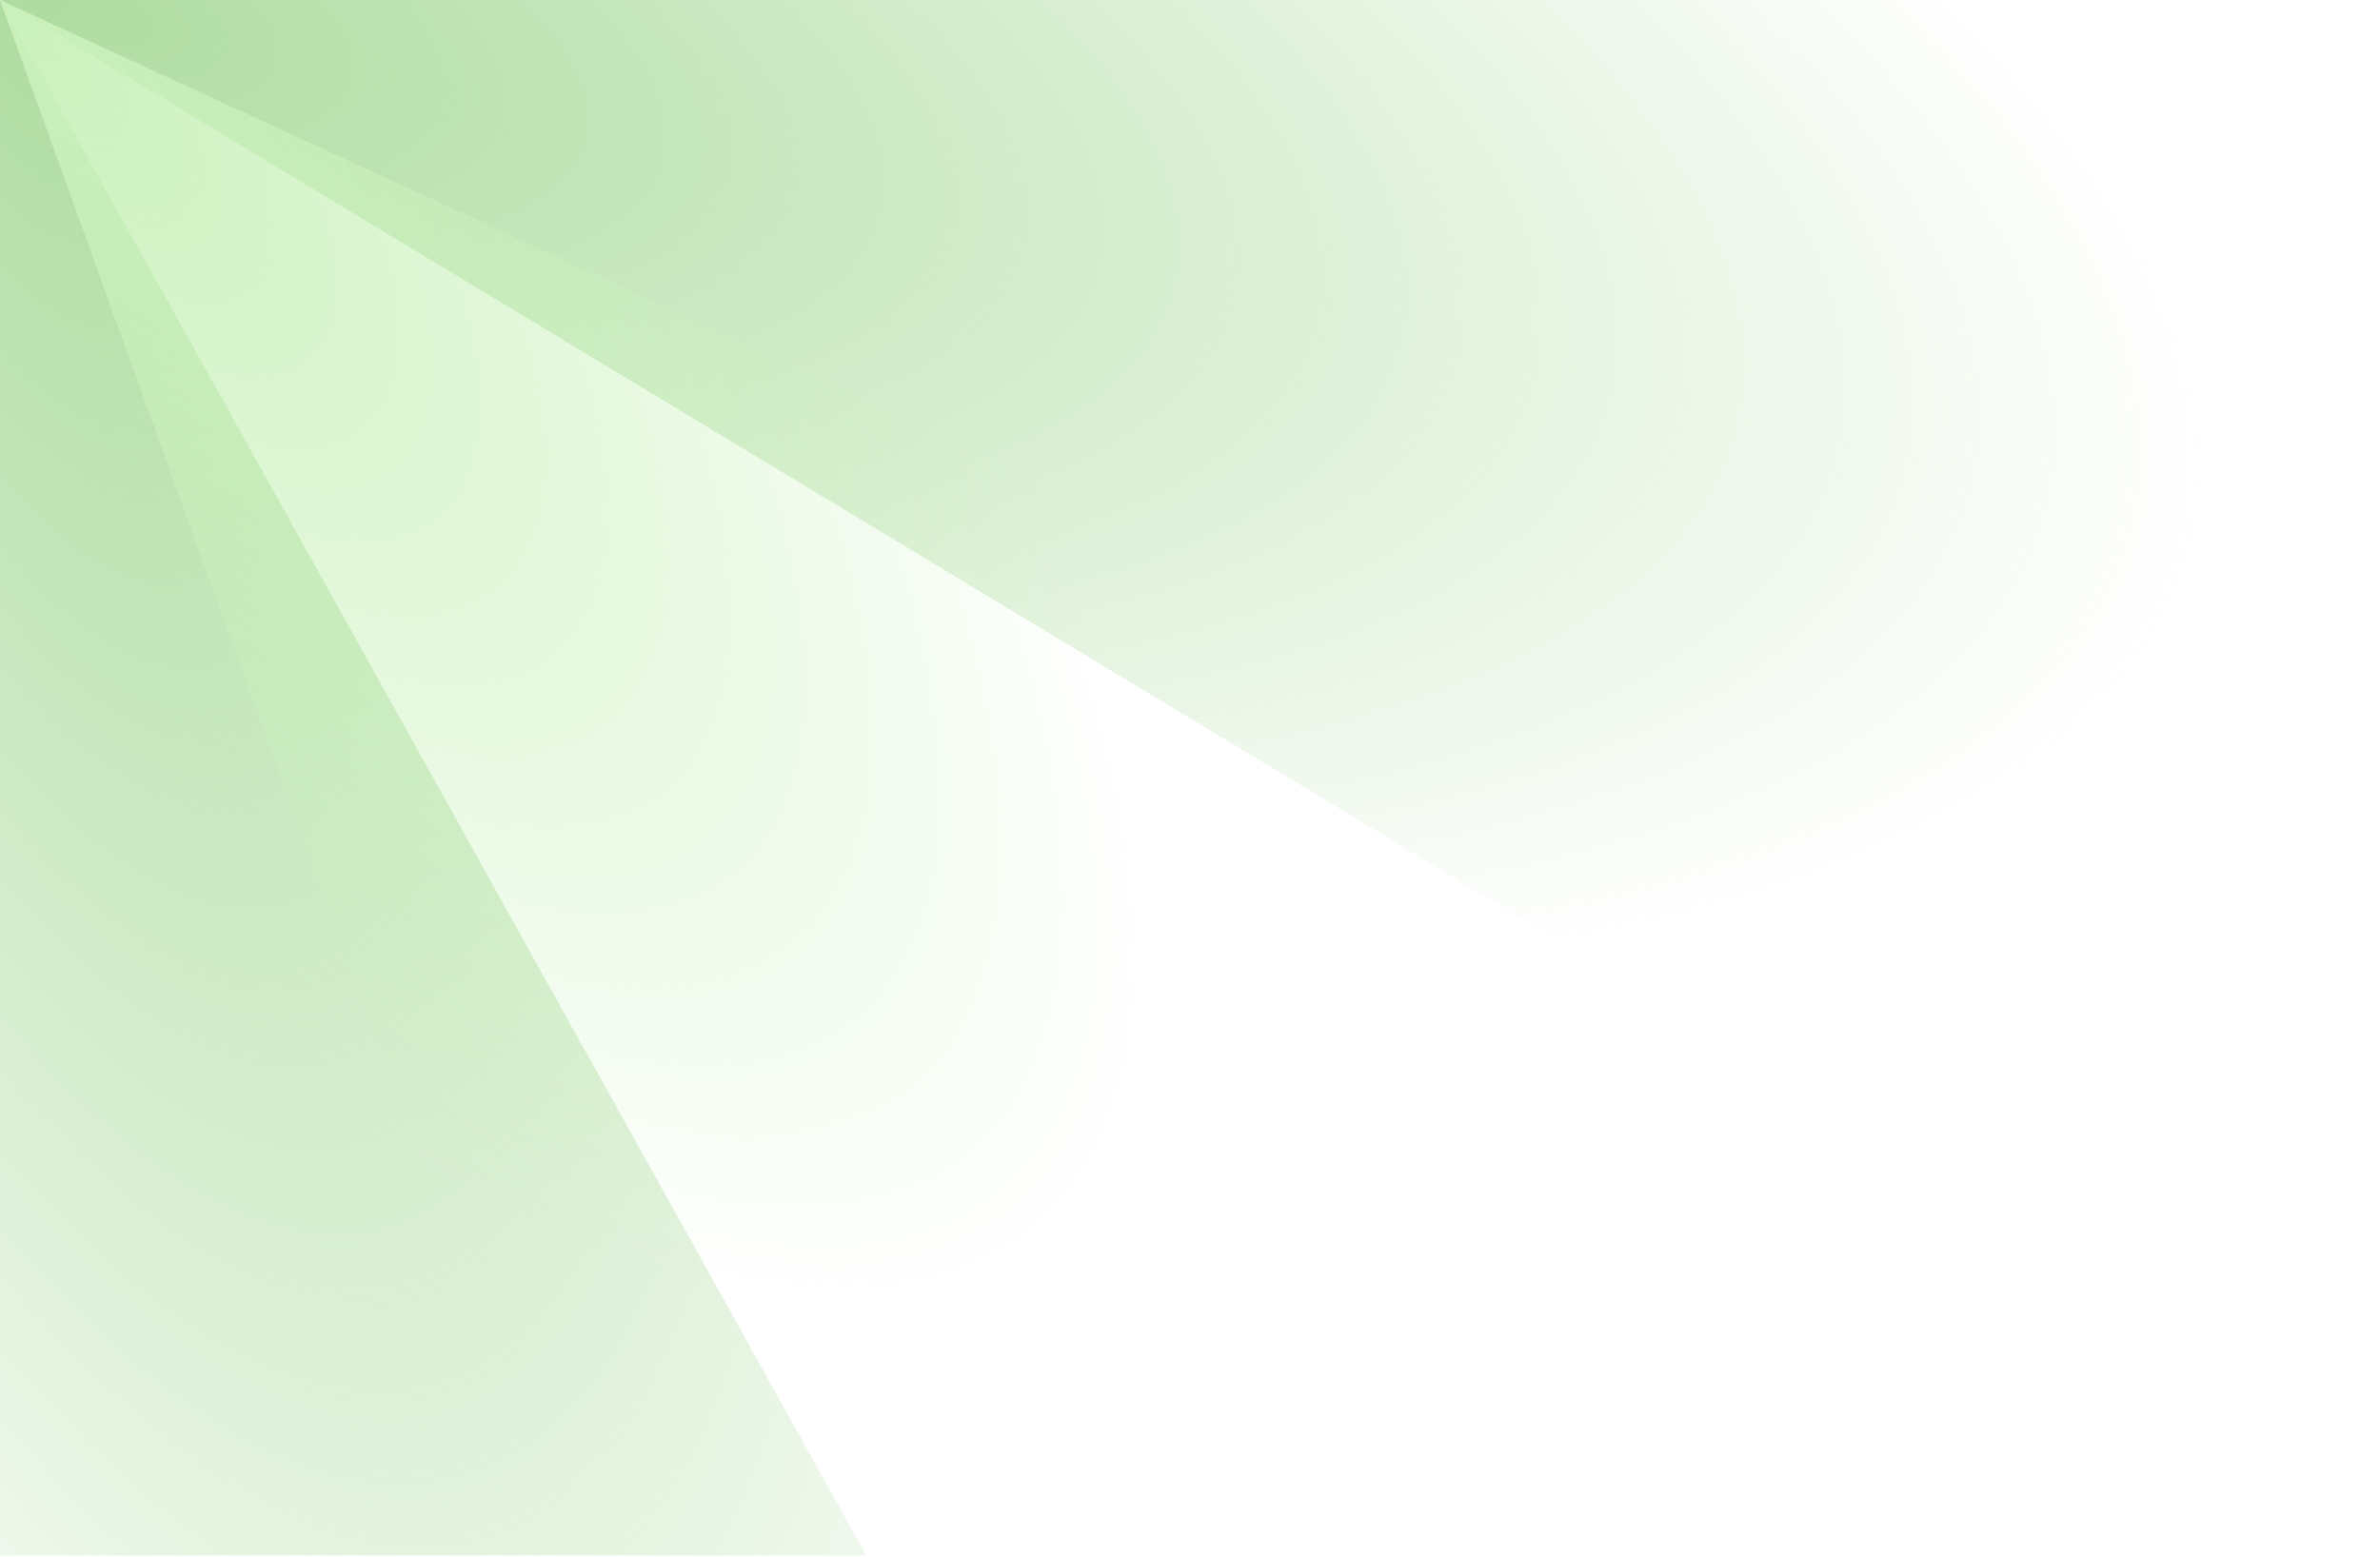 <svg width="457" height="299" viewBox="0 0 457 299" fill="none" xmlns="http://www.w3.org/2000/svg">
<g clip-path="url(#clip0_20_3237)">
<g filter="url(#filter0_f_20_3237)">
<path d="M0 521.449V0L260.724 468.291L0 521.449Z" fill="url(#paint0_radial_20_3237)"/>
</g>
<g filter="url(#filter1_f_20_3237)">
<path d="M354.202 213.853L0 0H500.942L354.202 213.853Z" fill="url(#paint1_radial_20_3237)"/>
</g>
<g filter="url(#filter2_f_20_3237)">
<path d="M143.86 398.41L0 0L328.103 151.295L143.86 398.41Z" fill="url(#paint2_radial_20_3237)"/>
</g>
</g>
<defs>
<filter id="filter0_f_20_3237" x="-70.308" y="-70.308" width="401.34" height="662.064" filterUnits="userSpaceOnUse" color-interpolation-filters="sRGB">
<feFlood flood-opacity="0" result="BackgroundImageFix"/>
<feBlend mode="normal" in="SourceGraphic" in2="BackgroundImageFix" result="shape"/>
<feGaussianBlur stdDeviation="35.154" result="effect1_foregroundBlur_20_3237"/>
</filter>
<filter id="filter1_f_20_3237" x="-70.308" y="-70.308" width="641.558" height="354.468" filterUnits="userSpaceOnUse" color-interpolation-filters="sRGB">
<feFlood flood-opacity="0" result="BackgroundImageFix"/>
<feBlend mode="normal" in="SourceGraphic" in2="BackgroundImageFix" result="shape"/>
<feGaussianBlur stdDeviation="35.154" result="effect1_foregroundBlur_20_3237"/>
</filter>
<filter id="filter2_f_20_3237" x="-70.308" y="-70.308" width="468.718" height="539.026" filterUnits="userSpaceOnUse" color-interpolation-filters="sRGB">
<feFlood flood-opacity="0" result="BackgroundImageFix"/>
<feBlend mode="normal" in="SourceGraphic" in2="BackgroundImageFix" result="shape"/>
<feGaussianBlur stdDeviation="35.154" result="effect1_foregroundBlur_20_3237"/>
</filter>
<radialGradient id="paint0_radial_20_3237" cx="0" cy="0" r="1" gradientUnits="userSpaceOnUse" gradientTransform="translate(2.531 9.68584e-06) rotate(73.034) scale(468.428 176.182)">
<stop stop-color="#AEDCA0"/>
<stop offset="1" stop-color="#AEDCA0" stop-opacity="0"/>
</radialGradient>
<radialGradient id="paint1_radial_20_3237" cx="0" cy="0" r="1" gradientTransform="matrix(425.042 105.668 -39.966 158.973 2.53 1.23761e-05)" gradientUnits="userSpaceOnUse">
<stop stop-color="#AEDCA0"/>
<stop offset="1" stop-color="#AEDCA0" stop-opacity="0"/>
</radialGradient>
<radialGradient id="paint2_radial_20_3237" cx="0" cy="0" r="1" gradientTransform="matrix(199.385 242.072 -91.129 74.924 2.524 1.96029e-05)" gradientUnits="userSpaceOnUse">
<stop stop-color="#CAF1BB"/>
<stop offset="1" stop-color="#CAF1BB" stop-opacity="0"/>
</radialGradient>
<clipPath id="clip0_20_3237">
<rect width="457" height="298.808" fill="white"/>
</clipPath>
</defs>
</svg>
